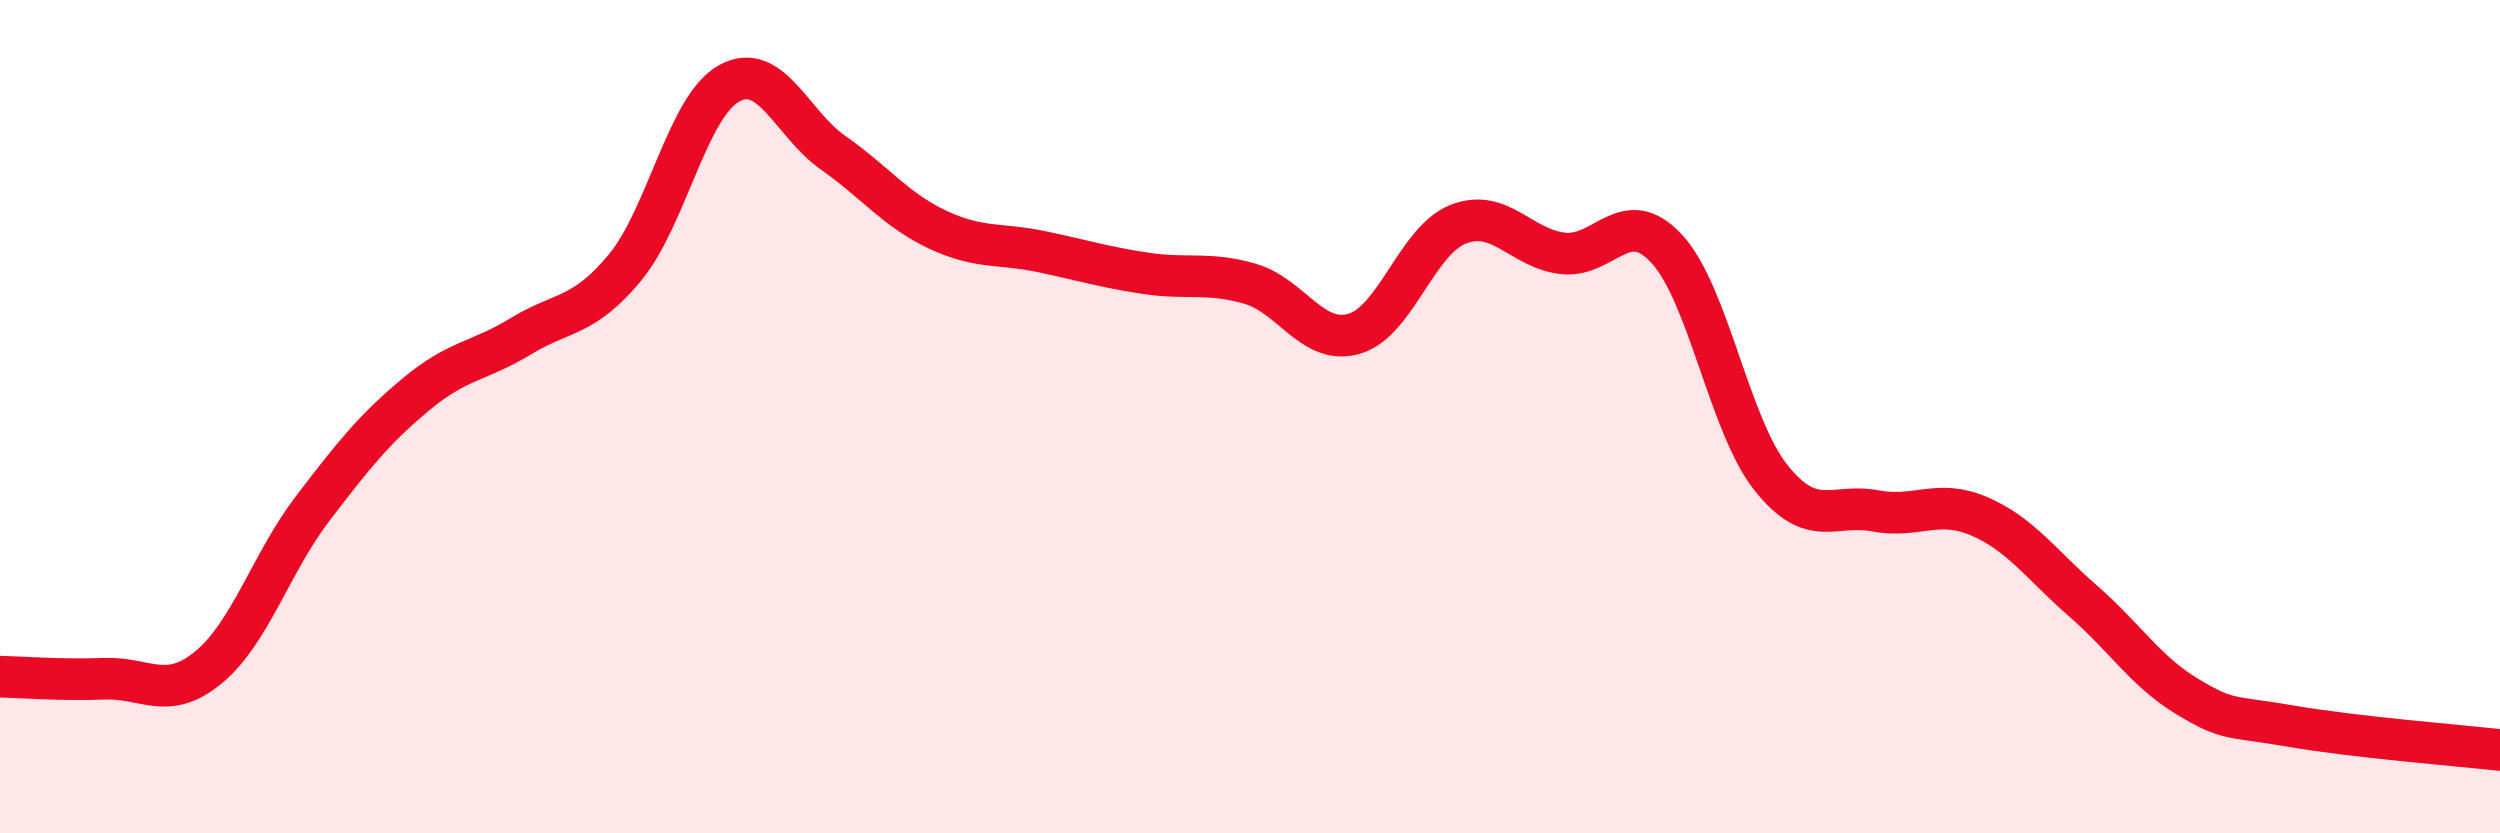 
    <svg width="60" height="20" viewBox="0 0 60 20" xmlns="http://www.w3.org/2000/svg">
      <path
        d="M 0,16.24 C 0.5,16.25 1.5,16.33 2.5,16.29 C 3.5,16.25 4,16.84 5,16.02 C 6,15.2 6.5,13.52 7.5,12.21 C 8.5,10.9 9,10.28 10,9.45 C 11,8.62 11.5,8.68 12.5,8.07 C 13.5,7.46 14,7.63 15,6.42 C 16,5.21 16.5,2.55 17.5,2 C 18.5,1.45 19,2.97 20,3.67 C 21,4.37 21.5,5.04 22.5,5.51 C 23.5,5.98 24,5.83 25,6.04 C 26,6.25 26.5,6.41 27.5,6.56 C 28.5,6.71 29,6.52 30,6.81 C 31,7.1 31.5,8.3 32.5,8.01 C 33.5,7.72 34,5.77 35,5.38 C 36,4.99 36.5,5.96 37.5,6.08 C 38.5,6.2 39,4.89 40,5.97 C 41,7.05 41.5,10.2 42.5,11.46 C 43.5,12.72 44,12.07 45,12.26 C 46,12.45 46.5,11.96 47.5,12.39 C 48.5,12.82 49,13.56 50,14.43 C 51,15.3 51.5,16.12 52.5,16.72 C 53.5,17.32 53.5,17.17 55,17.43 C 56.5,17.69 59,17.89 60,18L60 20L0 20Z"
        fill="#EB0A25"
        opacity="0.1"
        stroke-linecap="round"
        stroke-linejoin="round"
      />
      <path
        d="M 0,16.24 C 0.5,16.25 1.5,16.33 2.5,16.29 C 3.5,16.25 4,16.84 5,16.02 C 6,15.2 6.5,13.52 7.5,12.21 C 8.5,10.9 9,10.28 10,9.45 C 11,8.62 11.5,8.68 12.5,8.07 C 13.5,7.46 14,7.63 15,6.42 C 16,5.21 16.5,2.55 17.5,2 C 18.5,1.45 19,2.97 20,3.67 C 21,4.37 21.5,5.04 22.5,5.51 C 23.5,5.98 24,5.83 25,6.04 C 26,6.25 26.5,6.41 27.5,6.56 C 28.5,6.71 29,6.52 30,6.81 C 31,7.1 31.5,8.3 32.5,8.01 C 33.5,7.72 34,5.77 35,5.38 C 36,4.99 36.5,5.96 37.5,6.08 C 38.5,6.2 39,4.89 40,5.97 C 41,7.05 41.5,10.2 42.5,11.46 C 43.5,12.72 44,12.07 45,12.26 C 46,12.45 46.5,11.96 47.5,12.39 C 48.5,12.82 49,13.56 50,14.43 C 51,15.3 51.5,16.12 52.5,16.72 C 53.5,17.32 53.5,17.17 55,17.43 C 56.5,17.69 59,17.89 60,18"
        stroke="#EB0A25"
        stroke-width="1"
        fill="none"
        stroke-linecap="round"
        stroke-linejoin="round"
      />
    </svg>
  